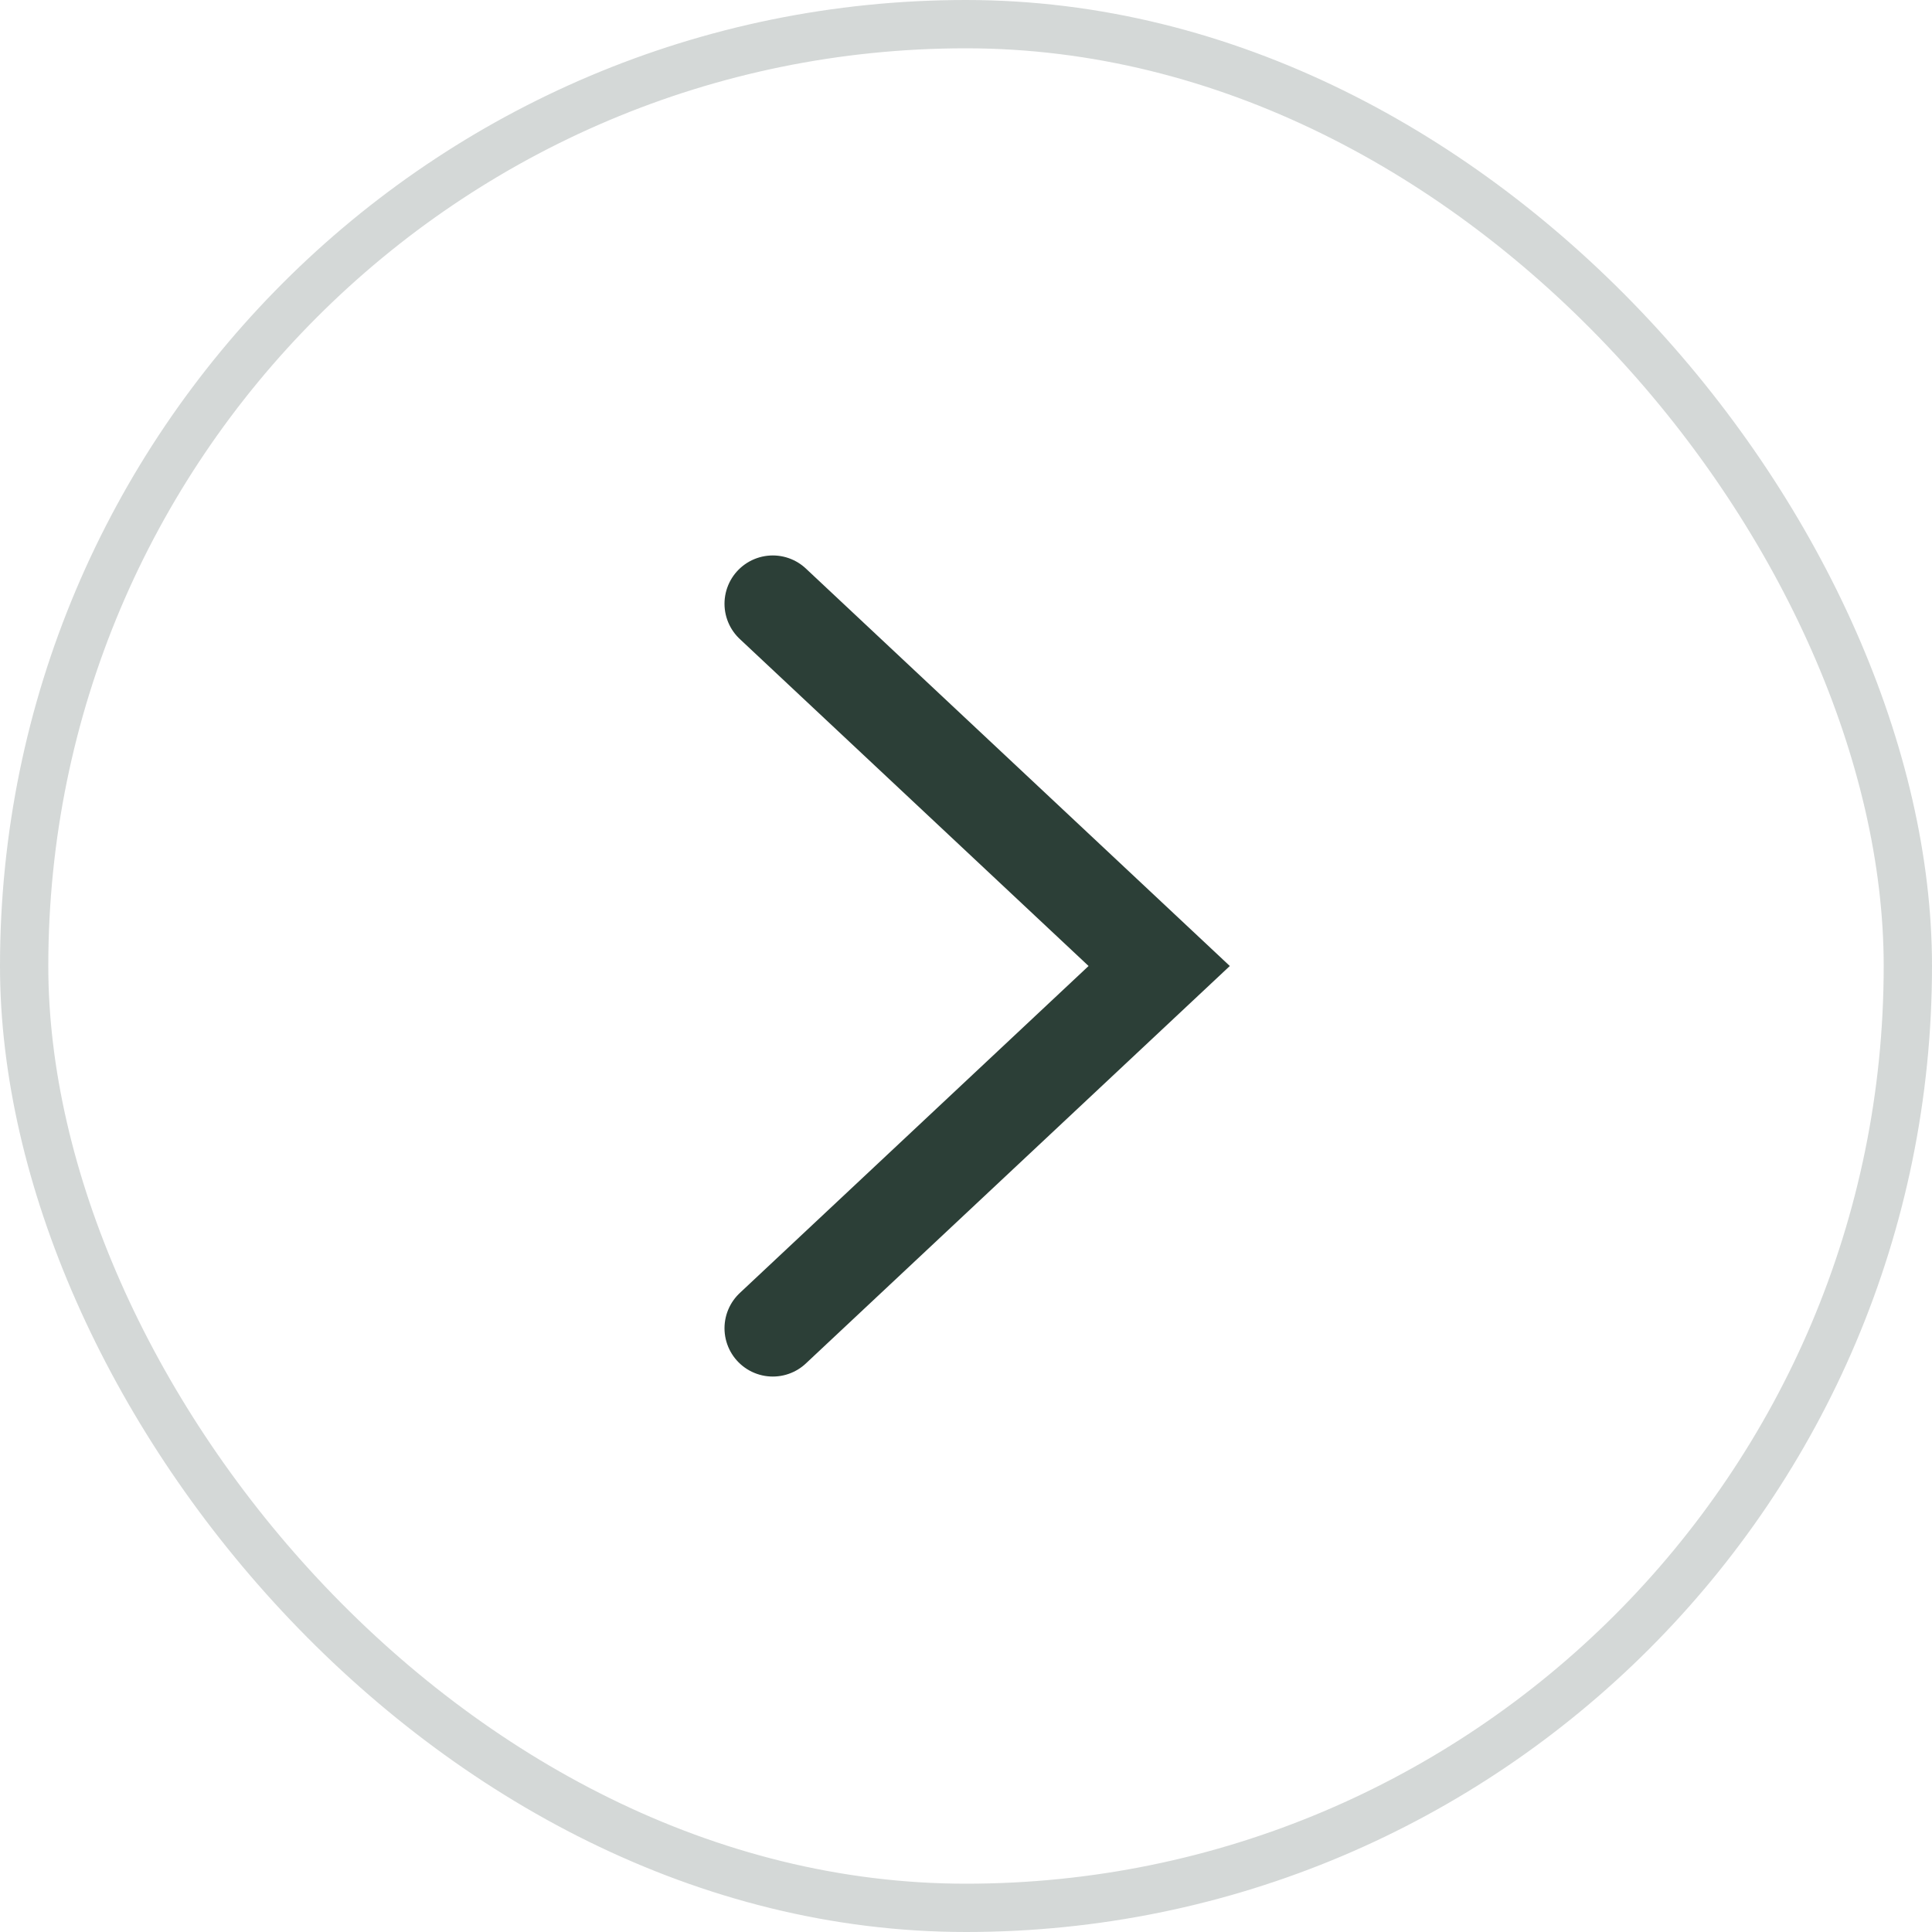 <svg width="40" height="40" viewBox="0 0 40 40" fill="none" xmlns="http://www.w3.org/2000/svg">
<rect x="0.5" y="0.5" width="39" height="39" rx="19.5" stroke="#2C3F37" stroke-opacity="0.2"/>
<path d="M16 12.5L24 20L16 27.5" stroke="#2C3F37" stroke-width="2" stroke-linecap="round"/>
</svg>

